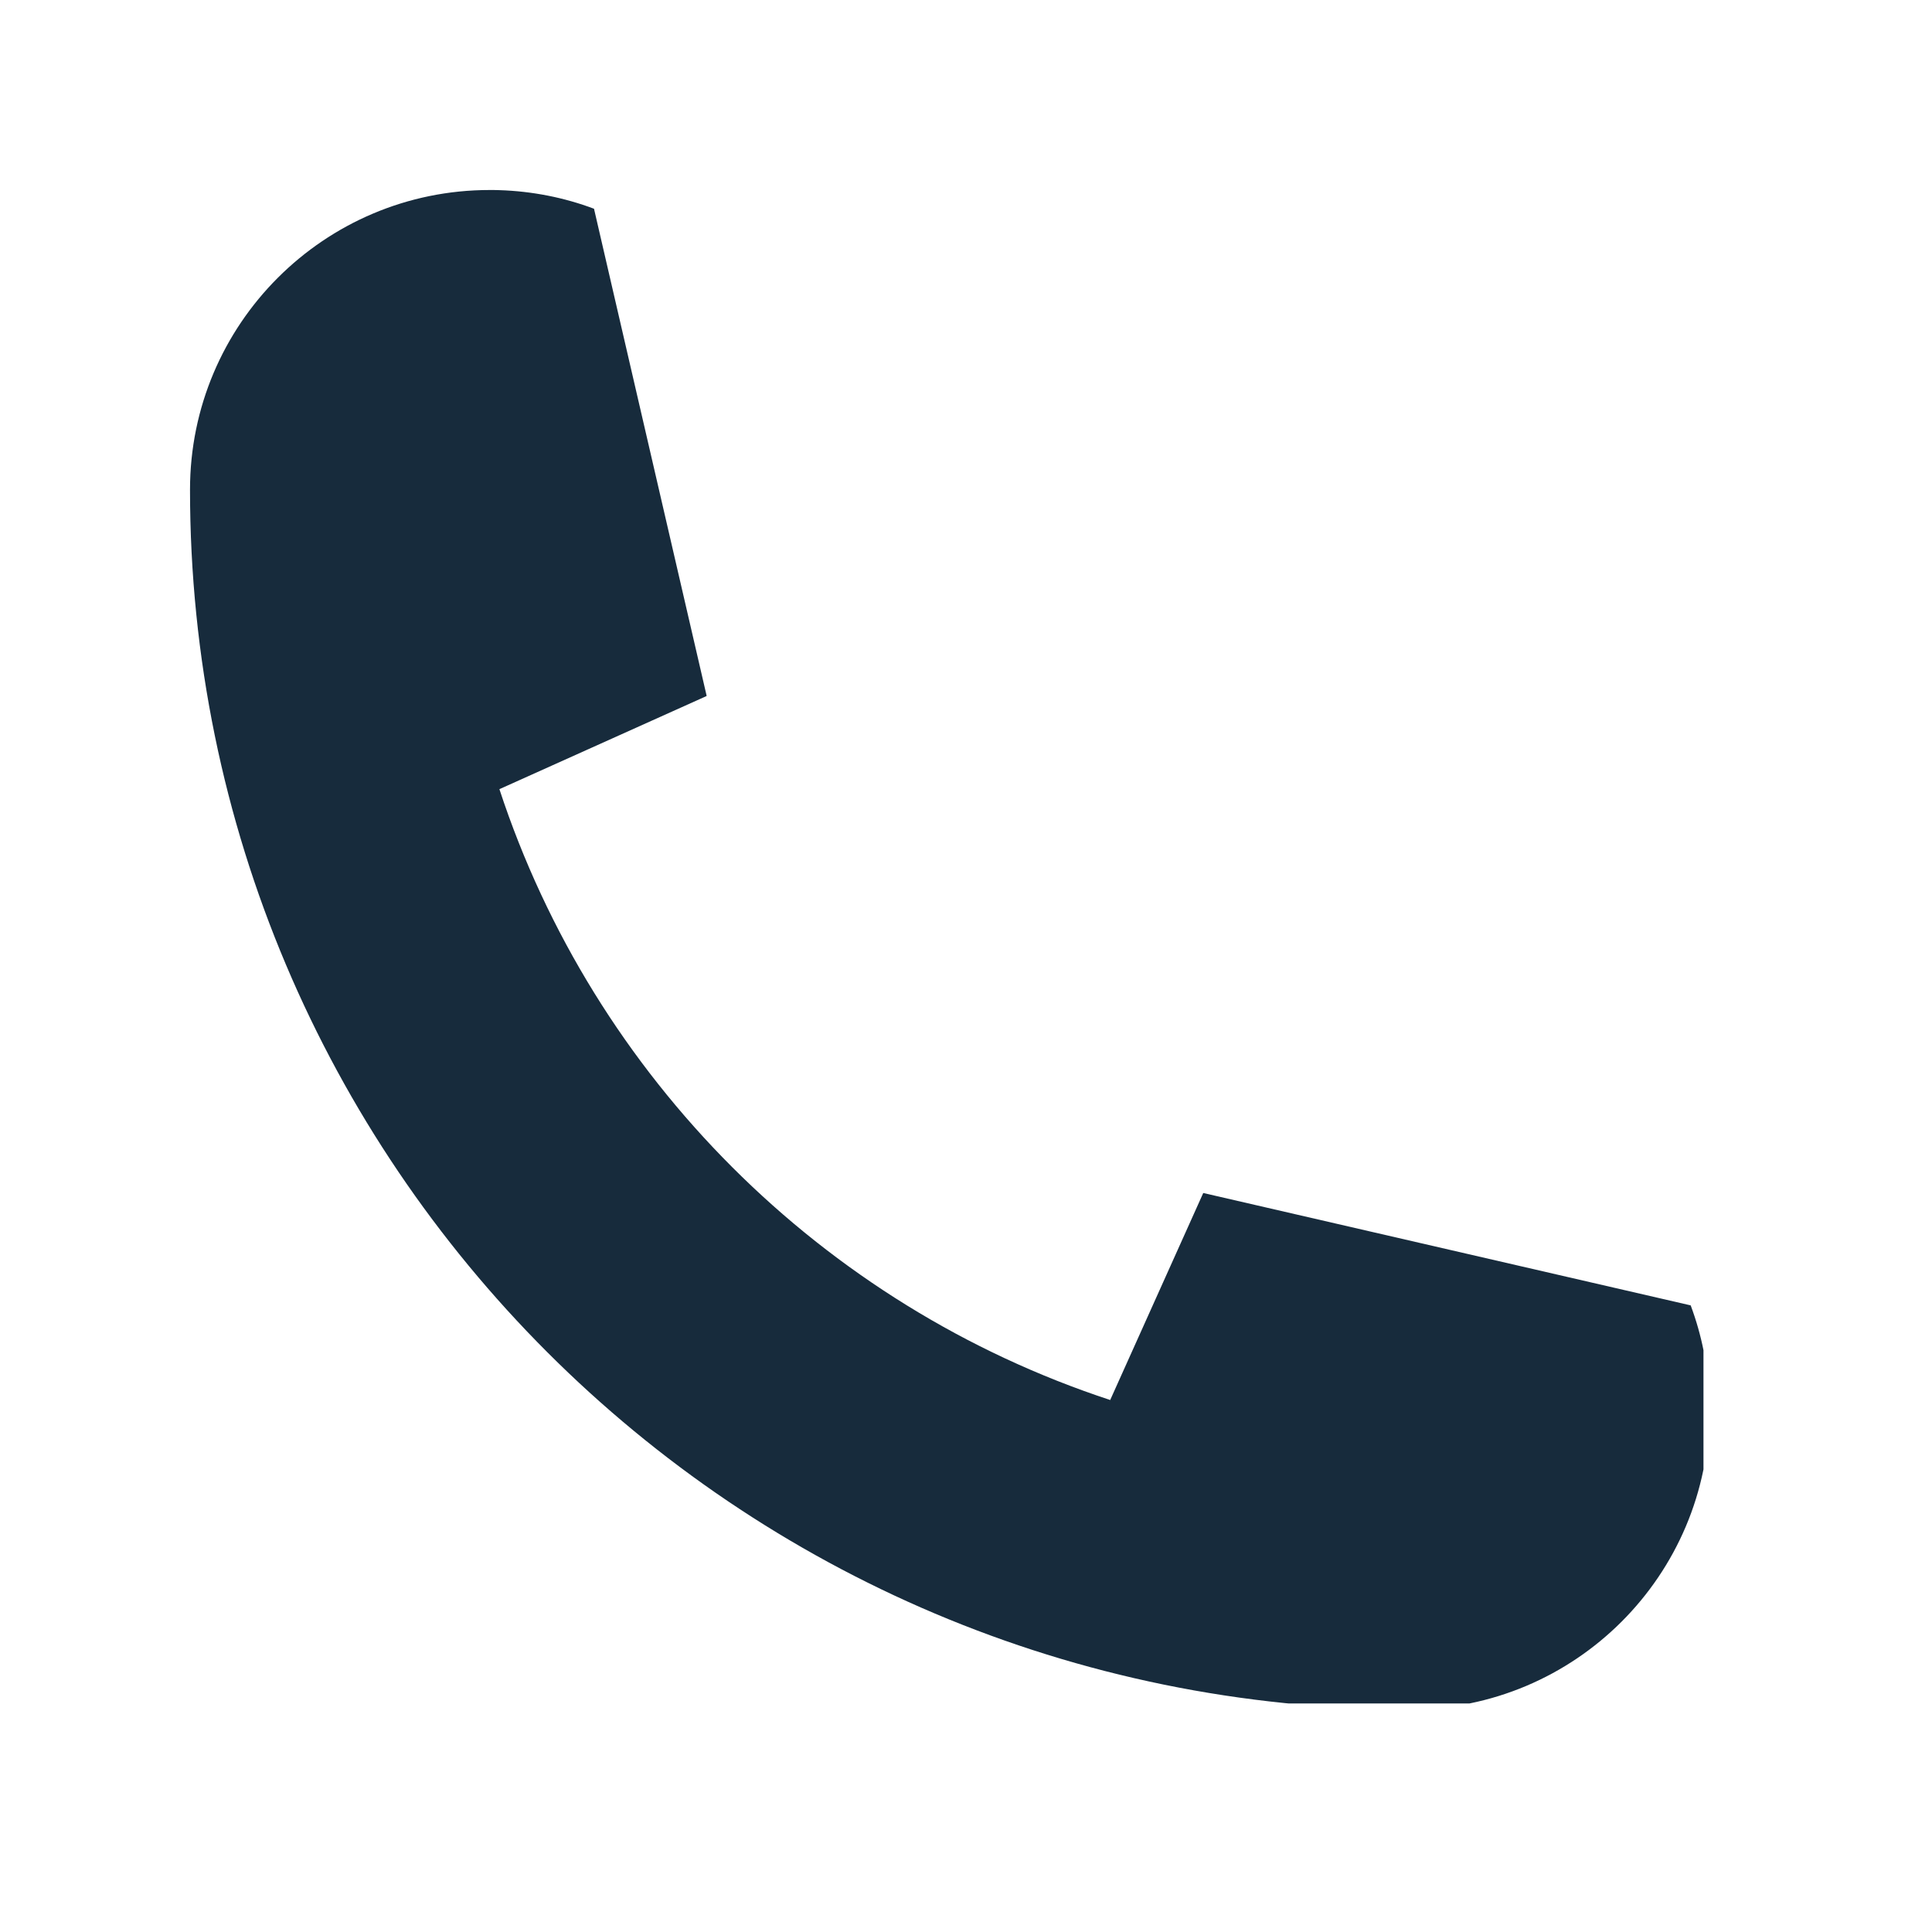 <svg xmlns="http://www.w3.org/2000/svg" xmlns:xlink="http://www.w3.org/1999/xlink" width="59" zoomAndPan="magnify" viewBox="0 0 44.25 44.25" height="59" preserveAspectRatio="xMidYMid meet" version="1.0"><defs><clipPath id="28925a41f9"><path d="M 4.352 4.352 L 39.016 4.352 L 39.016 39.016 L 4.352 39.016 Z M 4.352 4.352 " clip-rule="nonzero"/></clipPath></defs><g clip-path="url(#28925a41f9)"><path fill="#172b3c" d="M 38.723 29.898 C 38.977 30.578 39.125 31.305 39.145 32.07 C 39.152 32.141 39.152 32.215 39.152 32.289 C 39.152 36.078 36.078 39.152 32.289 39.152 C 16.859 39.152 4.352 26.645 4.352 11.215 C 4.352 7.426 7.426 4.352 11.215 4.352 C 11.289 4.352 11.359 4.352 11.434 4.355 C 12.195 4.379 12.93 4.527 13.605 4.781 L 16.184 15.934 C 16.184 15.941 16.18 15.941 16.176 15.945 L 11.449 18.07 L 11.438 18.074 C 13.605 24.676 18.828 29.898 25.43 32.066 L 25.434 32.051 L 27.559 27.324 L 38.723 29.898 " fill-opacity="1" fill-rule="nonzero"/></g></svg>